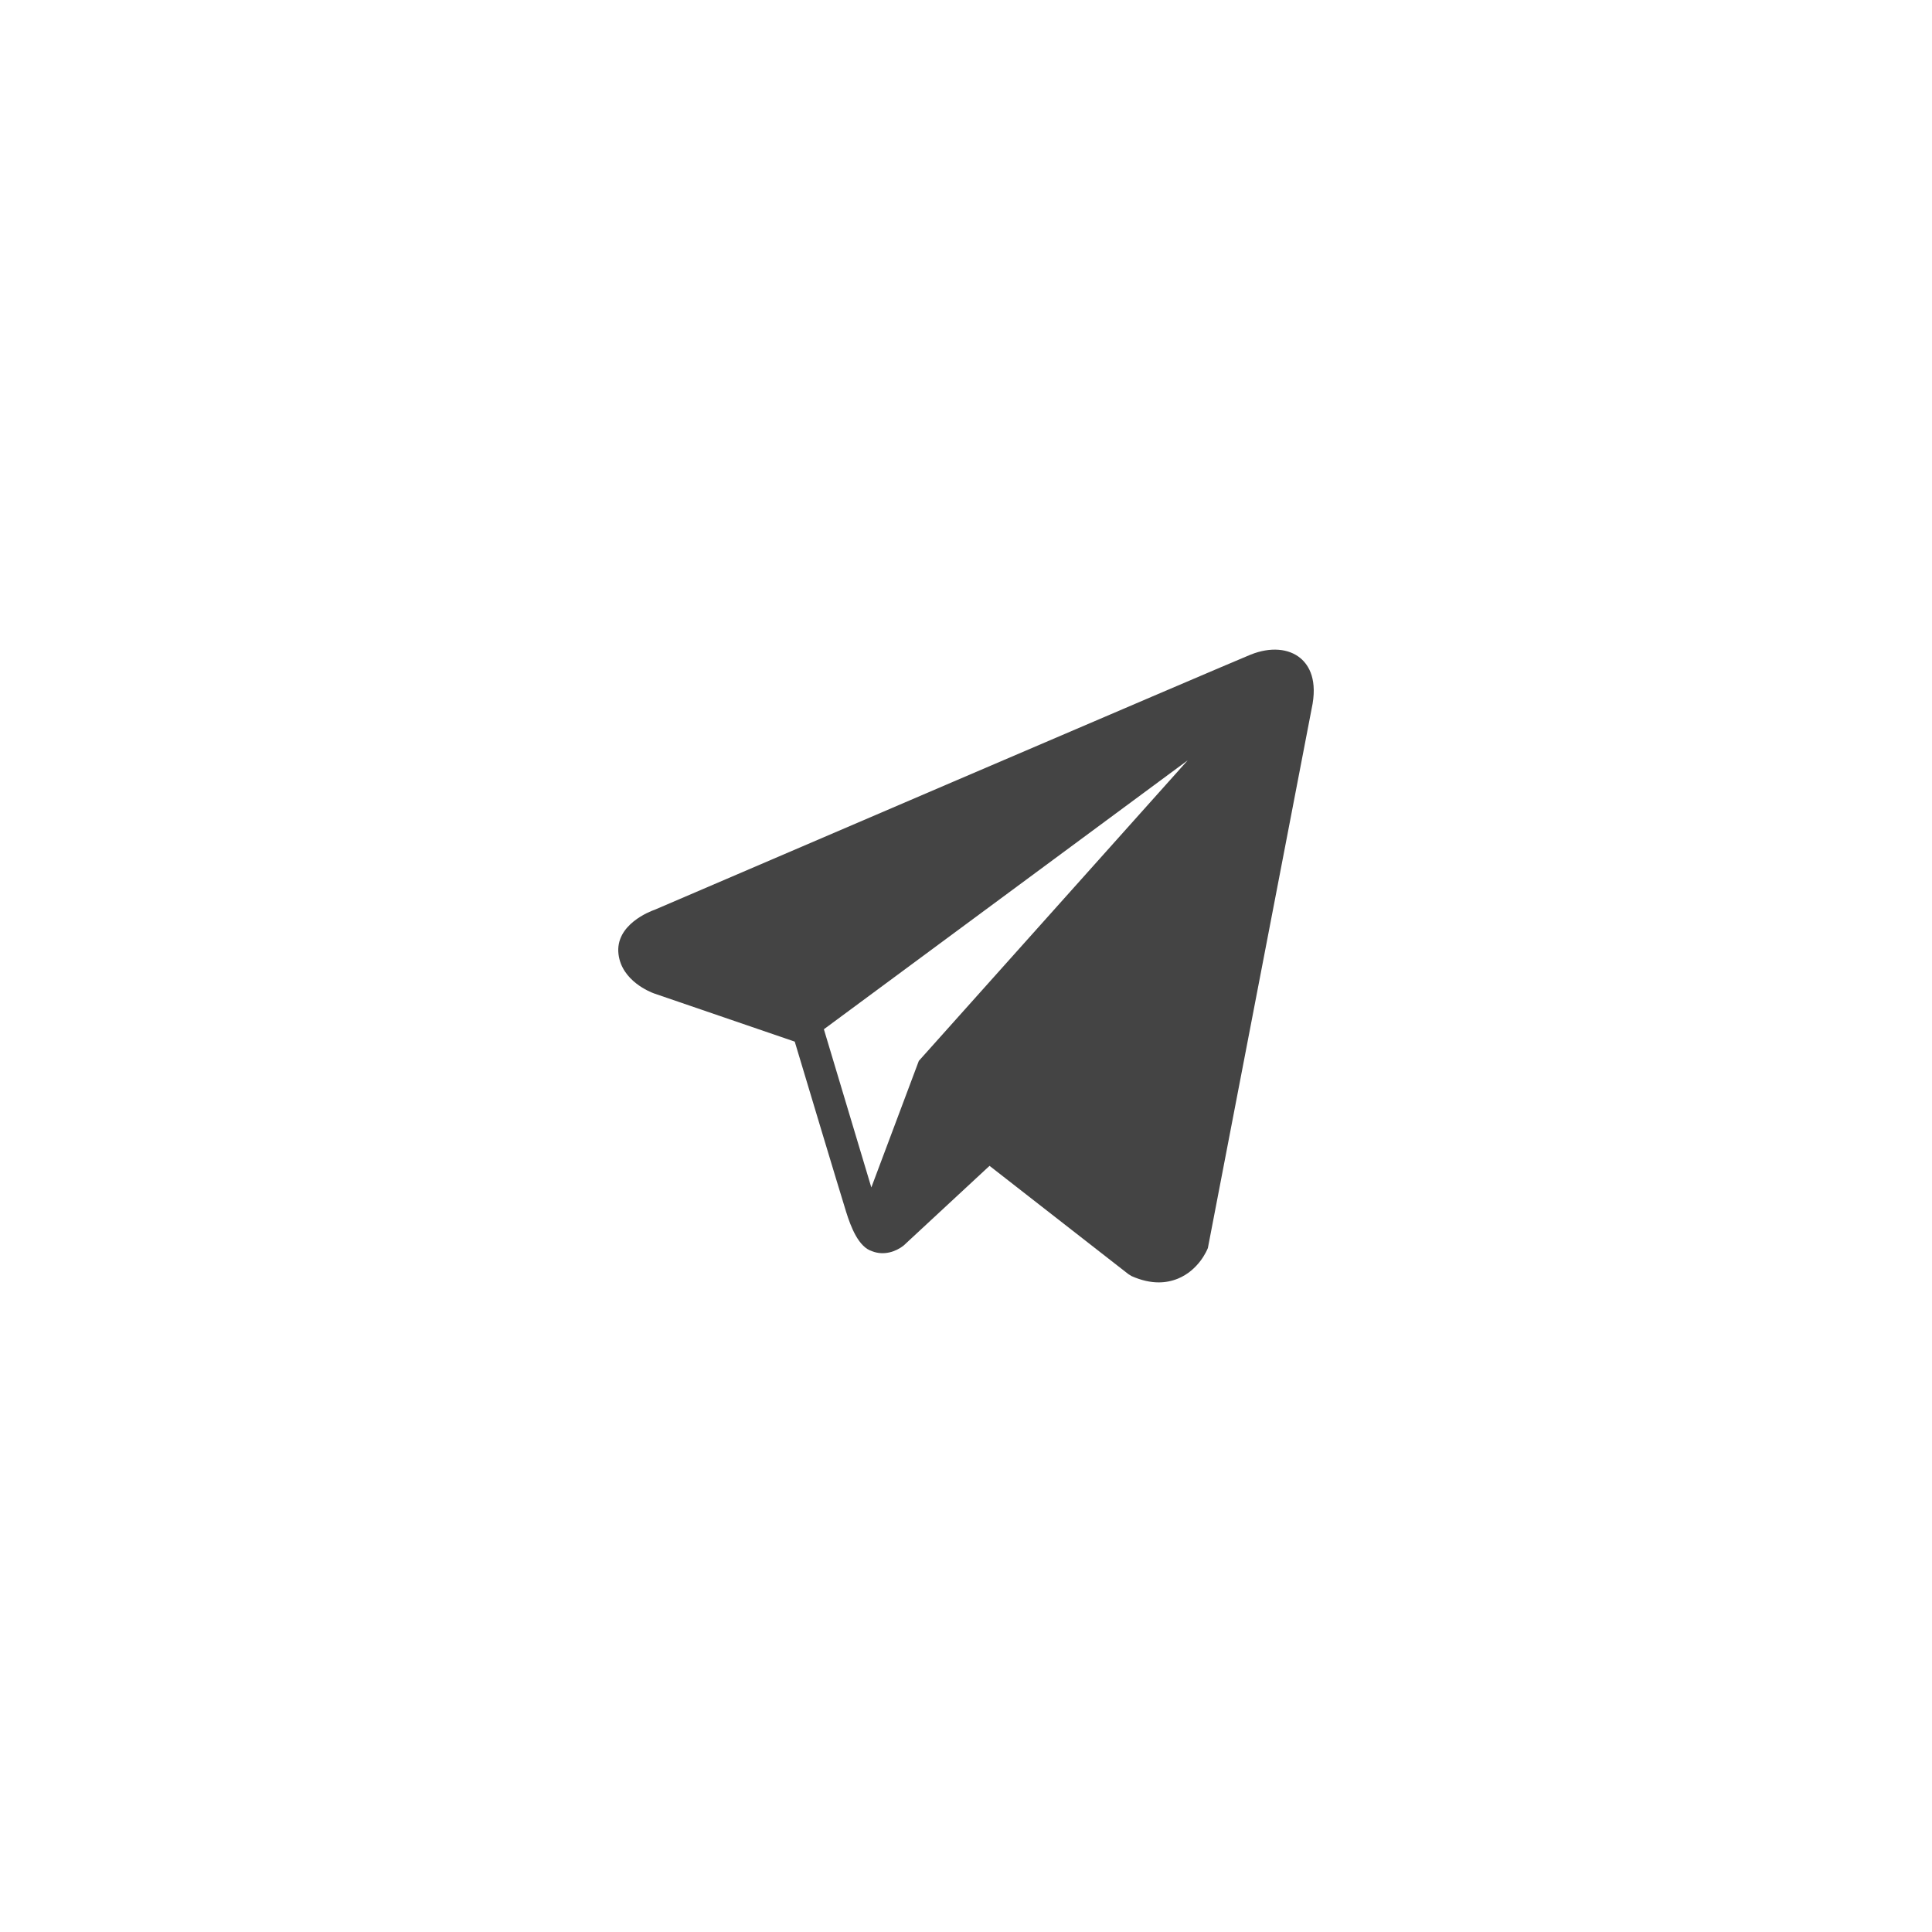 <?xml version="1.0" encoding="UTF-8"?> <svg xmlns="http://www.w3.org/2000/svg" width="50" height="50" viewBox="0 0 50 50" fill="none"><rect width="50" height="50" fill="white"></rect><path d="M33.66 17.037C33.353 16.777 32.871 16.74 32.372 16.94H32.371C31.847 17.15 17.526 23.293 16.944 23.544C16.837 23.581 15.912 23.926 16.007 24.696C16.092 25.39 16.836 25.677 16.927 25.71L20.568 26.957C20.809 27.761 21.7 30.727 21.897 31.361C22.02 31.756 22.22 32.275 22.571 32.382C22.878 32.501 23.185 32.392 23.383 32.237L25.609 30.172L29.202 32.974L29.287 33.026C29.531 33.134 29.765 33.188 29.988 33.188C30.161 33.188 30.326 33.155 30.484 33.091C31.022 32.87 31.238 32.357 31.26 32.298L33.944 18.348C34.108 17.603 33.88 17.224 33.66 17.037ZM23.779 27.456L22.55 30.731L21.322 26.637L30.738 19.677L23.779 27.456Z" fill="#444444"></path></svg> 